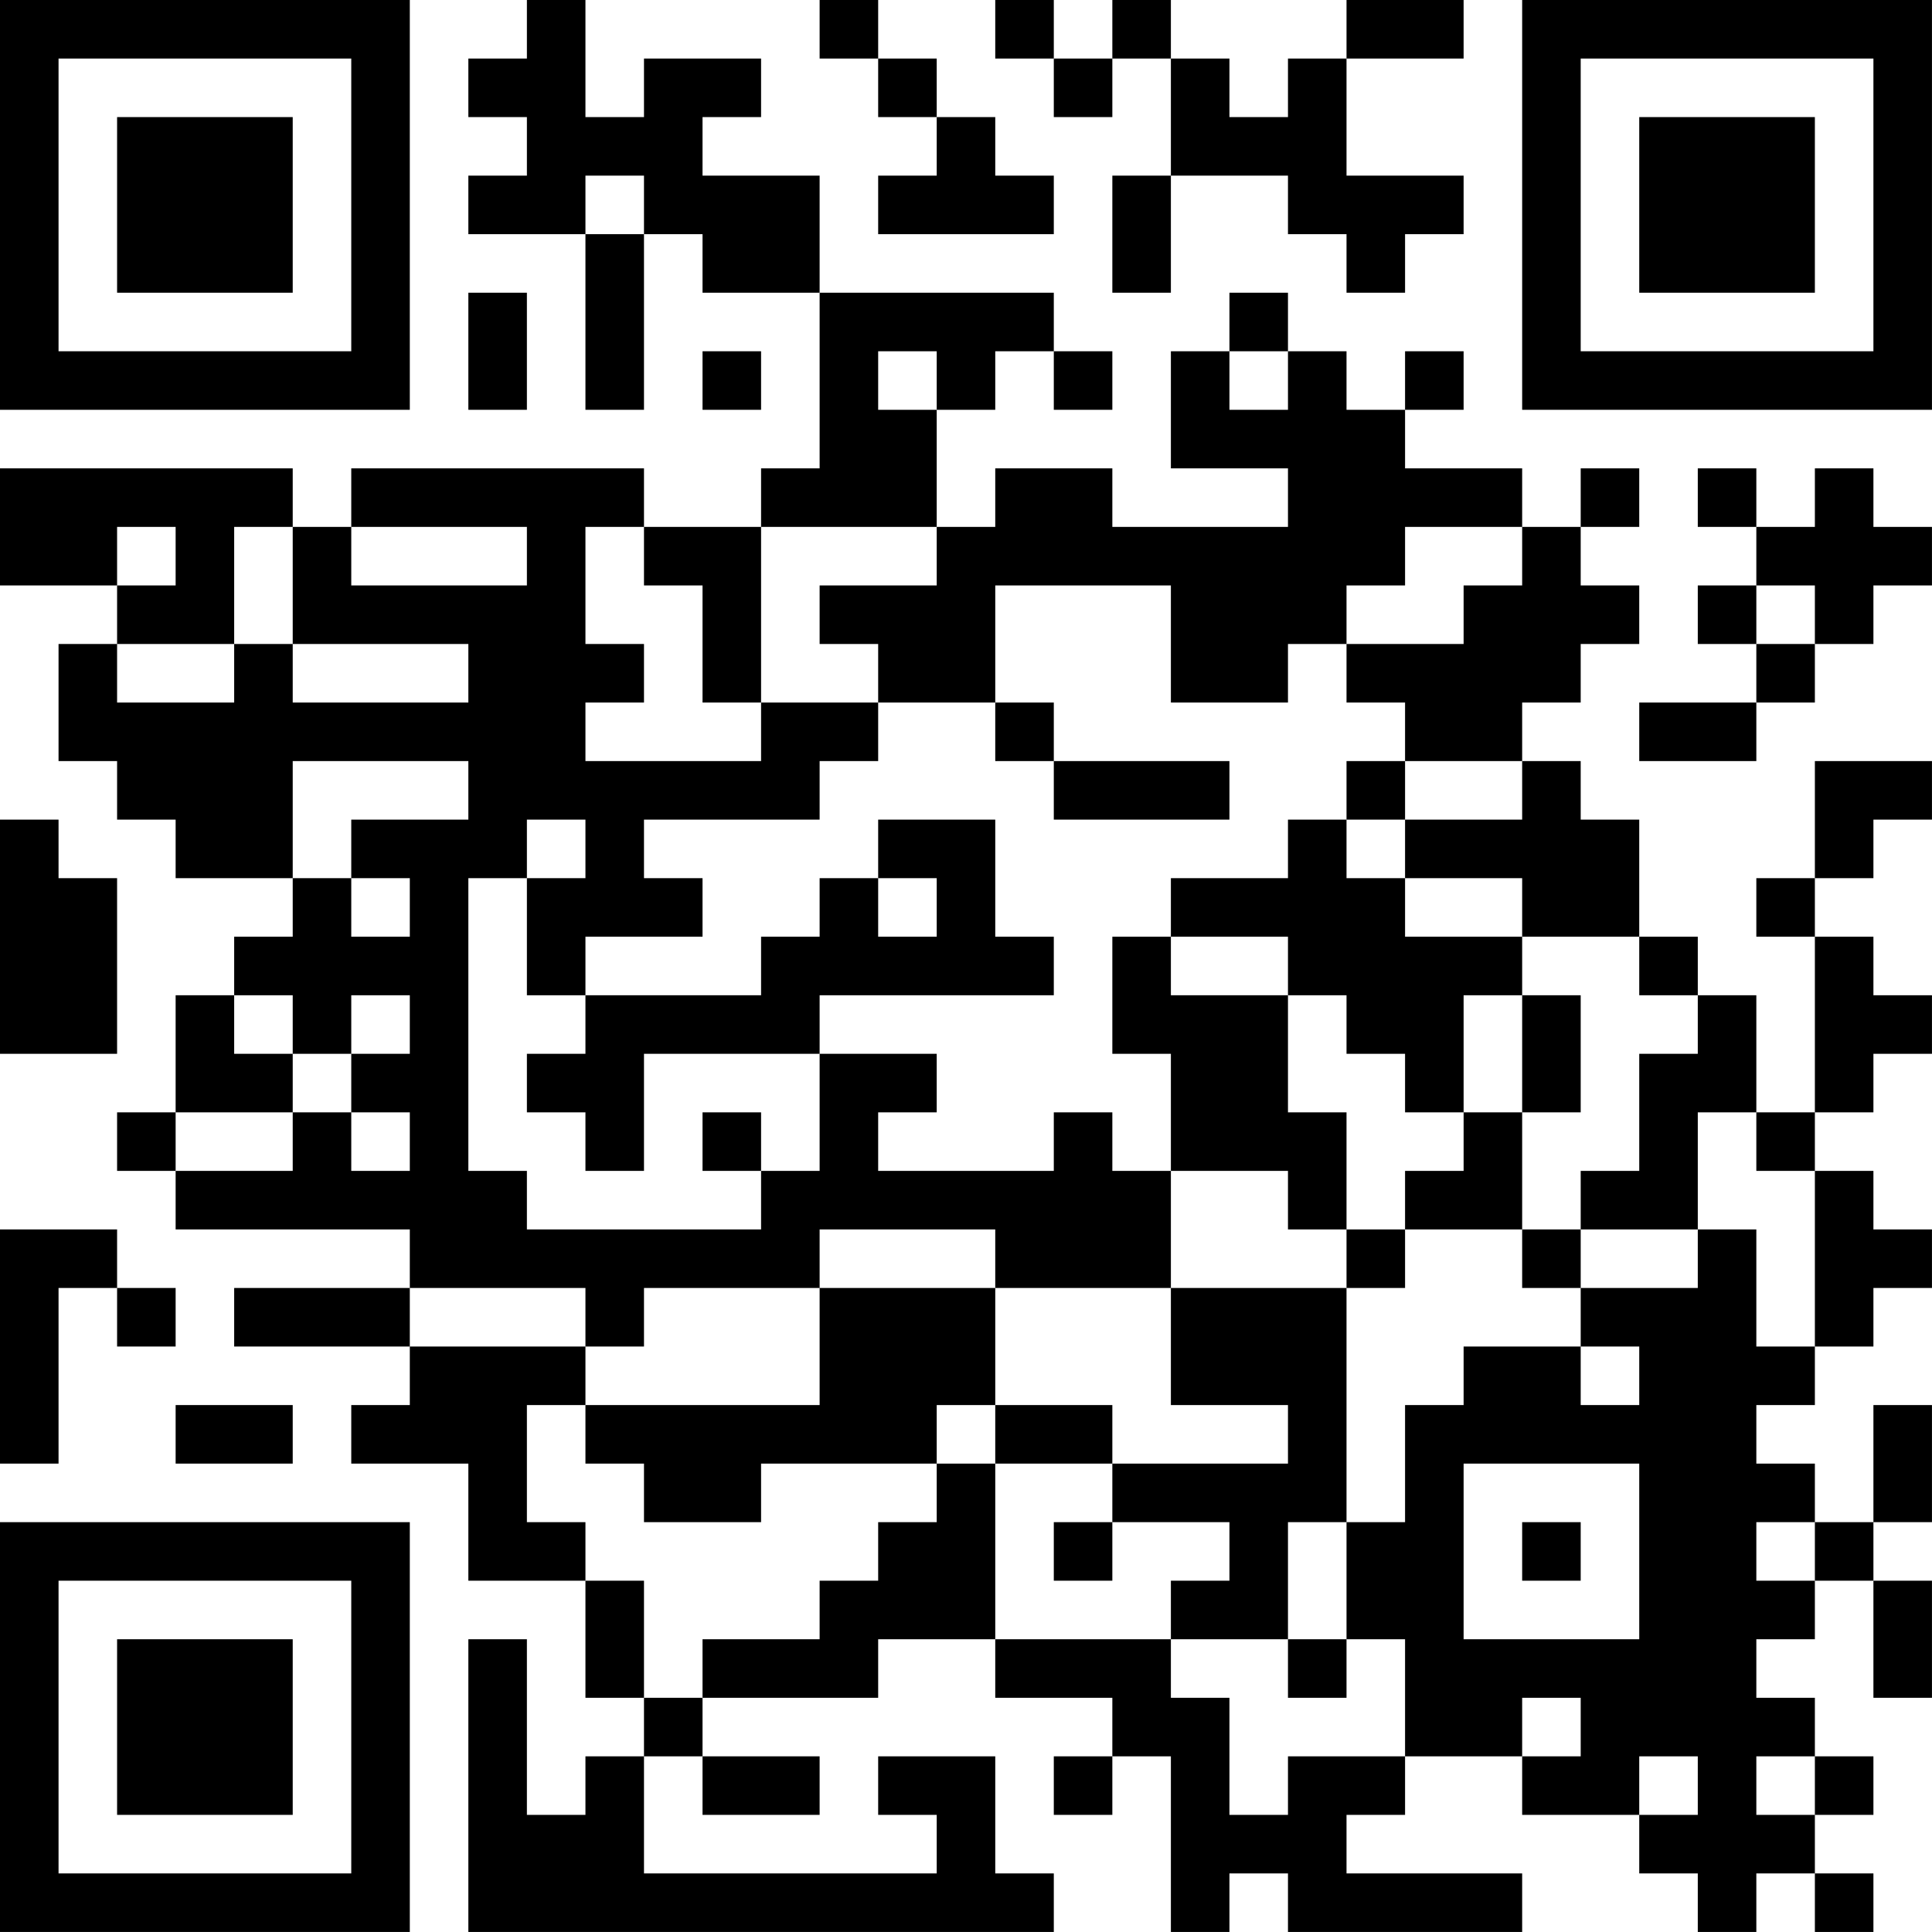 <?xml version="1.0" encoding="UTF-8"?>
<svg xmlns="http://www.w3.org/2000/svg" version="1.1" width="400" height="400" viewBox="0 0 400 400"><rect x="0" y="0" width="400" height="400" fill="#ffffff"/><g transform="scale(12.121)"><g transform="translate(0,0)"><path fill-rule="evenodd" d="M9 0L9 1L8 1L8 2L9 2L9 3L8 3L8 4L10 4L10 7L11 7L11 4L12 4L12 5L14 5L14 8L13 8L13 9L11 9L11 8L6 8L6 9L5 9L5 8L0 8L0 10L2 10L2 11L1 11L1 13L2 13L2 14L3 14L3 15L5 15L5 16L4 16L4 17L3 17L3 19L2 19L2 20L3 20L3 21L7 21L7 22L4 22L4 23L7 23L7 24L6 24L6 25L8 25L8 27L10 27L10 29L11 29L11 30L10 30L10 31L9 31L9 28L8 28L8 33L18 33L18 32L17 32L17 30L15 30L15 31L16 31L16 32L11 32L11 30L12 30L12 31L14 31L14 30L12 30L12 29L15 29L15 28L17 28L17 29L19 29L19 30L18 30L18 31L19 31L19 30L20 30L20 33L21 33L21 32L22 32L22 33L26 33L26 32L23 32L23 31L24 31L24 30L26 30L26 31L28 31L28 32L29 32L29 33L30 33L30 32L31 32L31 33L32 33L32 32L31 32L31 31L32 31L32 30L31 30L31 29L30 29L30 28L31 28L31 27L32 27L32 29L33 29L33 27L32 27L32 26L33 26L33 24L32 24L32 26L31 26L31 25L30 25L30 24L31 24L31 23L32 23L32 22L33 22L33 21L32 21L32 20L31 20L31 19L32 19L32 18L33 18L33 17L32 17L32 16L31 16L31 15L32 15L32 14L33 14L33 13L31 13L31 15L30 15L30 16L31 16L31 19L30 19L30 17L29 17L29 16L28 16L28 14L27 14L27 13L26 13L26 12L27 12L27 11L28 11L28 10L27 10L27 9L28 9L28 8L27 8L27 9L26 9L26 8L24 8L24 7L25 7L25 6L24 6L24 7L23 7L23 6L22 6L22 5L21 5L21 6L20 6L20 8L22 8L22 9L19 9L19 8L17 8L17 9L16 9L16 7L17 7L17 6L18 6L18 7L19 7L19 6L18 6L18 5L14 5L14 3L12 3L12 2L13 2L13 1L11 1L11 2L10 2L10 0ZM14 0L14 1L15 1L15 2L16 2L16 3L15 3L15 4L18 4L18 3L17 3L17 2L16 2L16 1L15 1L15 0ZM17 0L17 1L18 1L18 2L19 2L19 1L20 1L20 3L19 3L19 5L20 5L20 3L22 3L22 4L23 4L23 5L24 5L24 4L25 4L25 3L23 3L23 1L25 1L25 0L23 0L23 1L22 1L22 2L21 2L21 1L20 1L20 0L19 0L19 1L18 1L18 0ZM10 3L10 4L11 4L11 3ZM8 5L8 7L9 7L9 5ZM12 6L12 7L13 7L13 6ZM15 6L15 7L16 7L16 6ZM21 6L21 7L22 7L22 6ZM29 8L29 9L30 9L30 10L29 10L29 11L30 11L30 12L28 12L28 13L30 13L30 12L31 12L31 11L32 11L32 10L33 10L33 9L32 9L32 8L31 8L31 9L30 9L30 8ZM2 9L2 10L3 10L3 9ZM4 9L4 11L2 11L2 12L4 12L4 11L5 11L5 12L8 12L8 11L5 11L5 9ZM6 9L6 10L9 10L9 9ZM10 9L10 11L11 11L11 12L10 12L10 13L13 13L13 12L15 12L15 13L14 13L14 14L11 14L11 15L12 15L12 16L10 16L10 17L9 17L9 15L10 15L10 14L9 14L9 15L8 15L8 20L9 20L9 21L13 21L13 20L14 20L14 18L16 18L16 19L15 19L15 20L18 20L18 19L19 19L19 20L20 20L20 22L17 22L17 21L14 21L14 22L11 22L11 23L10 23L10 22L7 22L7 23L10 23L10 24L9 24L9 26L10 26L10 27L11 27L11 29L12 29L12 28L14 28L14 27L15 27L15 26L16 26L16 25L17 25L17 28L20 28L20 29L21 29L21 31L22 31L22 30L24 30L24 28L23 28L23 26L24 26L24 24L25 24L25 23L27 23L27 24L28 24L28 23L27 23L27 22L29 22L29 21L30 21L30 23L31 23L31 20L30 20L30 19L29 19L29 21L27 21L27 20L28 20L28 18L29 18L29 17L28 17L28 16L26 16L26 15L24 15L24 14L26 14L26 13L24 13L24 12L23 12L23 11L25 11L25 10L26 10L26 9L24 9L24 10L23 10L23 11L22 11L22 12L20 12L20 10L17 10L17 12L15 12L15 11L14 11L14 10L16 10L16 9L13 9L13 12L12 12L12 10L11 10L11 9ZM30 10L30 11L31 11L31 10ZM17 12L17 13L18 13L18 14L21 14L21 13L18 13L18 12ZM5 13L5 15L6 15L6 16L7 16L7 15L6 15L6 14L8 14L8 13ZM23 13L23 14L22 14L22 15L20 15L20 16L19 16L19 18L20 18L20 20L22 20L22 21L23 21L23 22L20 22L20 24L22 24L22 25L19 25L19 24L17 24L17 22L14 22L14 24L10 24L10 25L11 25L11 26L13 26L13 25L16 25L16 24L17 24L17 25L19 25L19 26L18 26L18 27L19 27L19 26L21 26L21 27L20 27L20 28L22 28L22 29L23 29L23 28L22 28L22 26L23 26L23 22L24 22L24 21L26 21L26 22L27 22L27 21L26 21L26 19L27 19L27 17L26 17L26 16L24 16L24 15L23 15L23 14L24 14L24 13ZM0 14L0 18L2 18L2 15L1 15L1 14ZM15 14L15 15L14 15L14 16L13 16L13 17L10 17L10 18L9 18L9 19L10 19L10 20L11 20L11 18L14 18L14 17L18 17L18 16L17 16L17 14ZM15 15L15 16L16 16L16 15ZM20 16L20 17L22 17L22 19L23 19L23 21L24 21L24 20L25 20L25 19L26 19L26 17L25 17L25 19L24 19L24 18L23 18L23 17L22 17L22 16ZM4 17L4 18L5 18L5 19L3 19L3 20L5 20L5 19L6 19L6 20L7 20L7 19L6 19L6 18L7 18L7 17L6 17L6 18L5 18L5 17ZM12 19L12 20L13 20L13 19ZM0 21L0 25L1 25L1 22L2 22L2 23L3 23L3 22L2 22L2 21ZM3 24L3 25L5 25L5 24ZM25 25L25 28L28 28L28 25ZM26 26L26 27L27 27L27 26ZM30 26L30 27L31 27L31 26ZM26 29L26 30L27 30L27 29ZM28 30L28 31L29 31L29 30ZM30 30L30 31L31 31L31 30ZM0 0L0 7L7 7L7 0ZM1 1L1 6L6 6L6 1ZM2 2L2 5L5 5L5 2ZM26 0L26 7L33 7L33 0ZM27 1L27 6L32 6L32 1ZM28 2L28 5L31 5L31 2ZM0 26L0 33L7 33L7 26ZM1 27L1 32L6 32L6 27ZM2 28L2 31L5 31L5 28Z" fill="#000000"/></g></g></svg>
